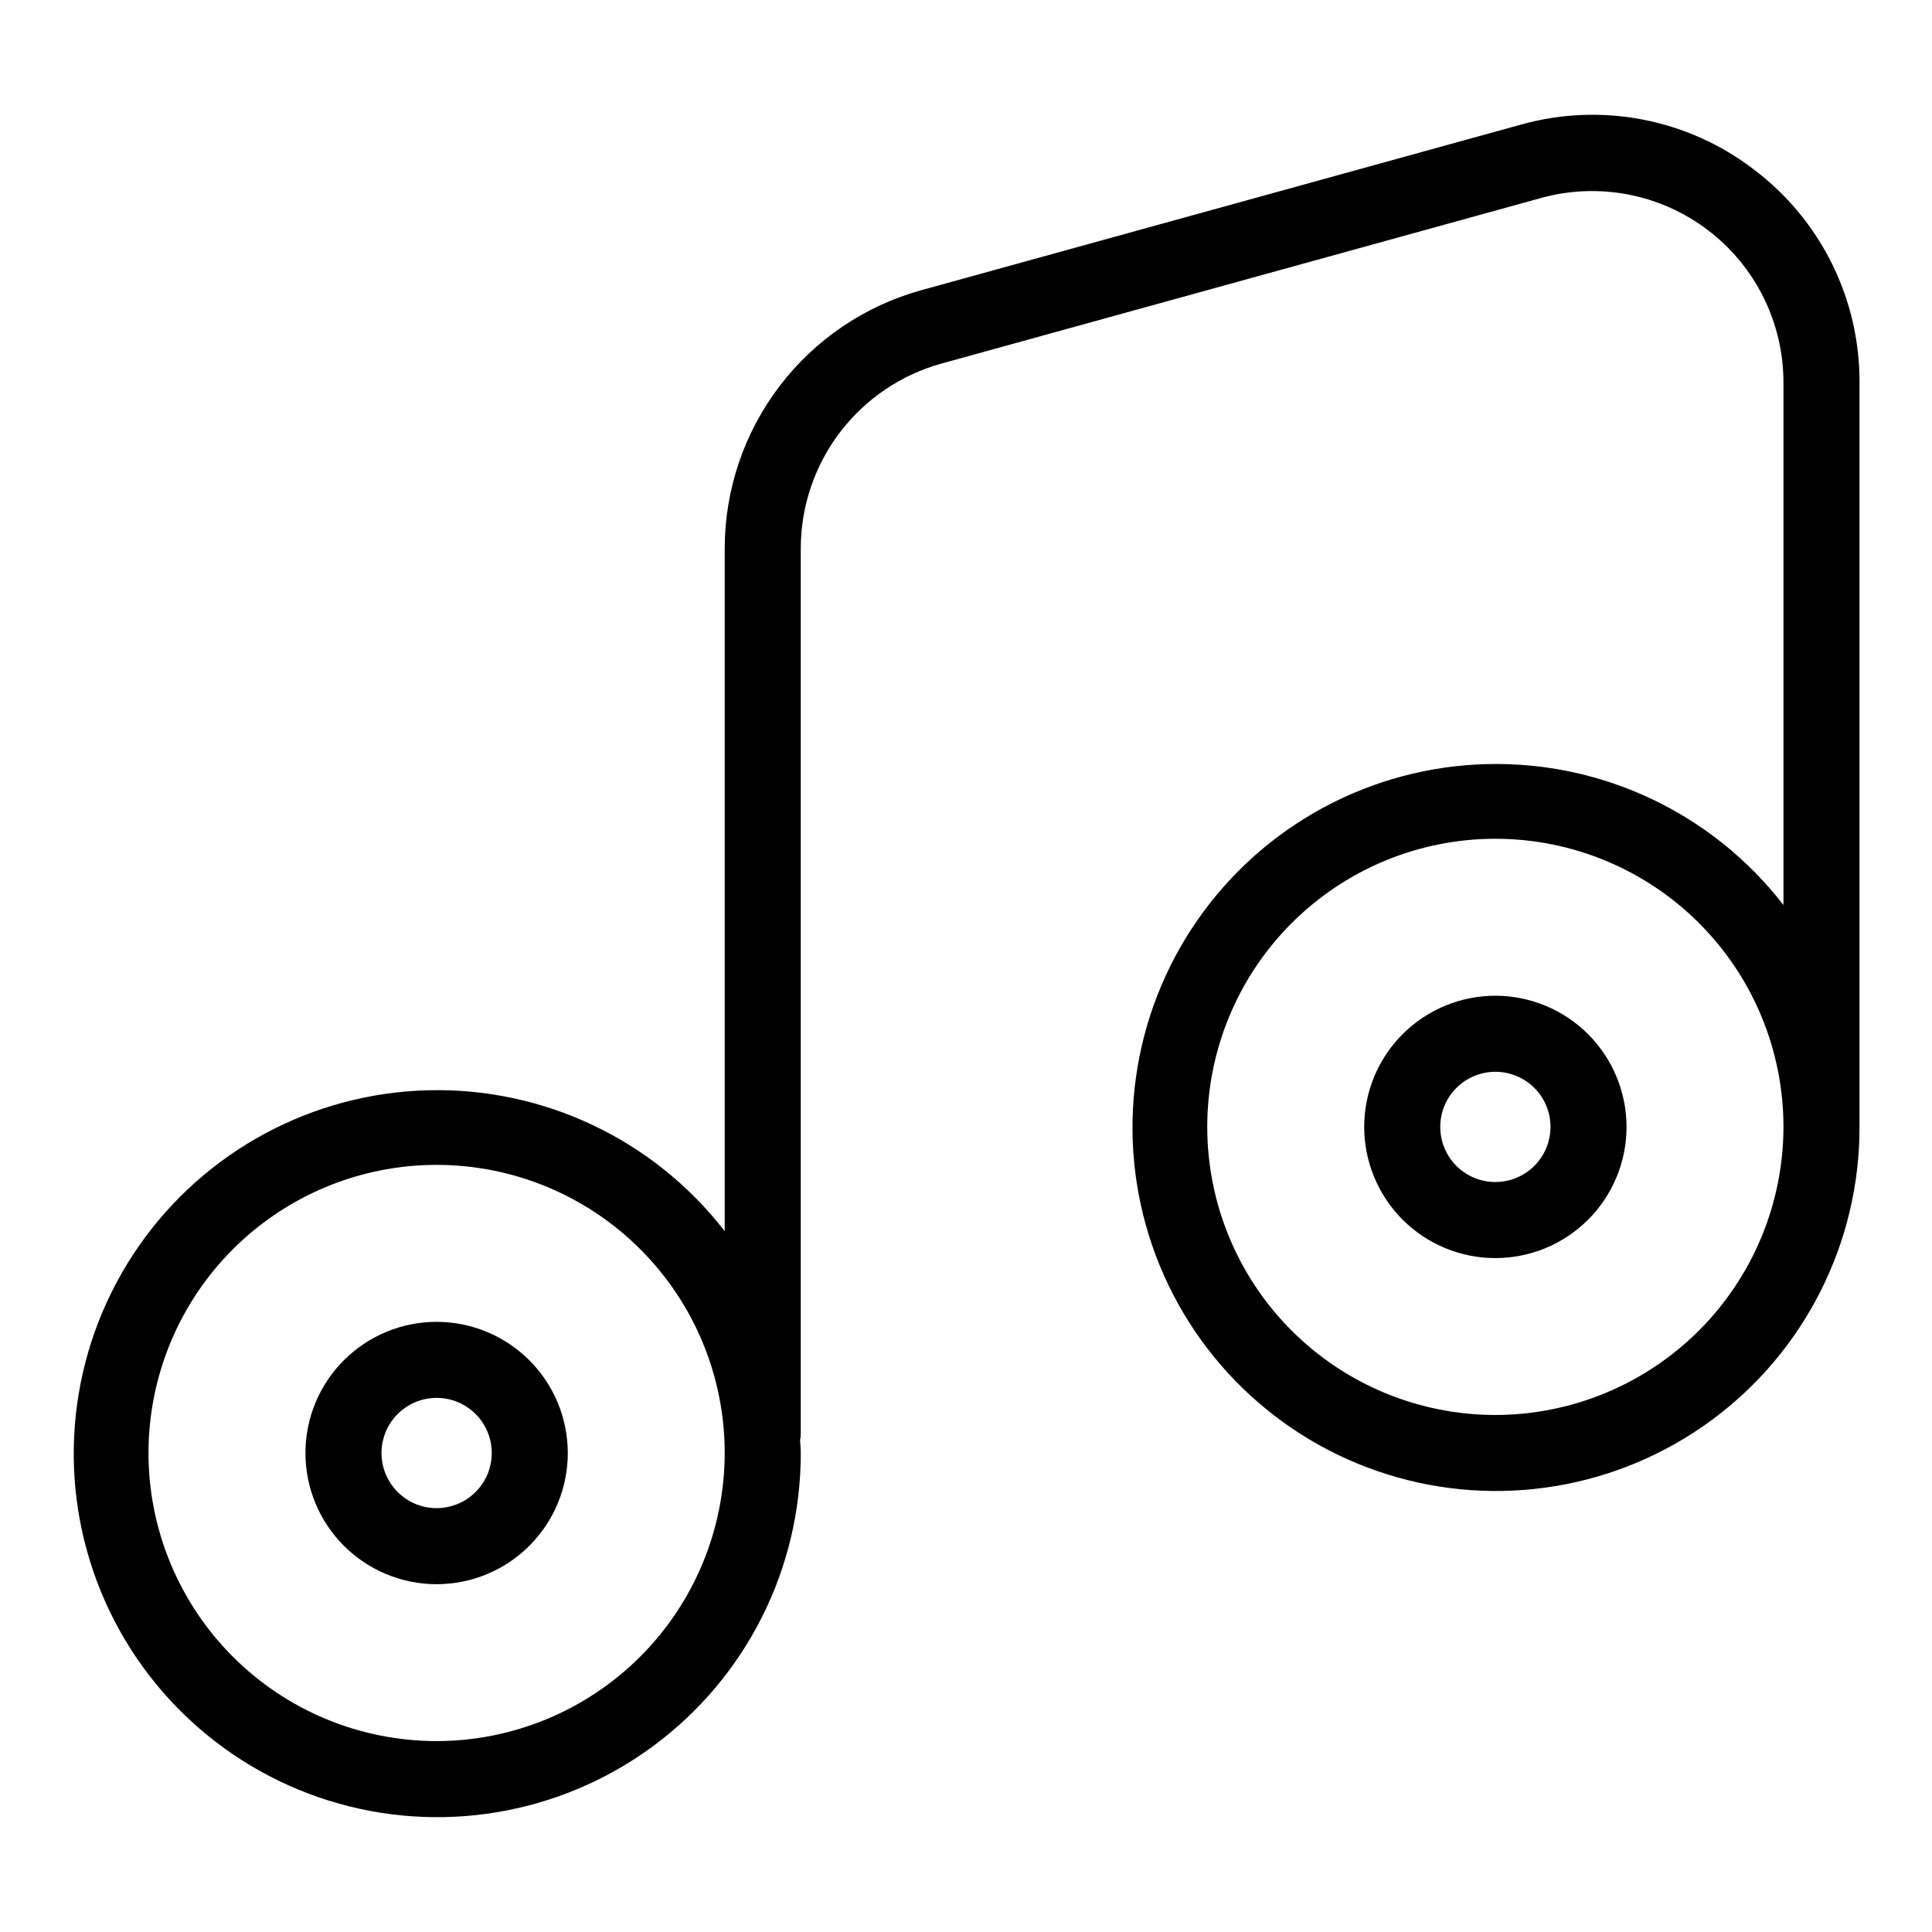 <?xml version="1.0" encoding="UTF-8"?>
<!-- Uploaded to: SVG Find, www.svgrepo.com, Generator: SVG Find Mixer Tools -->
<svg fill="#000000" width="800px" height="800px" version="1.1" viewBox="144 144 512 512" xmlns="http://www.w3.org/2000/svg">
 <g>
  <path d="m259.71 494.3c-9.219 0-18.062 3.664-24.582 10.184s-10.18 15.359-10.18 24.578c0 9.223 3.66 18.062 10.18 24.582s15.363 10.184 24.582 10.184 18.062-3.664 24.582-10.184c6.519-6.519 10.18-15.359 10.18-24.582-0.008-9.215-3.672-18.051-10.191-24.57-6.516-6.516-15.352-10.18-24.57-10.191zm0 49.375c-3.875 0-7.59-1.539-10.332-4.281-2.738-2.738-4.277-6.457-4.277-10.332 0-3.871 1.539-7.59 4.277-10.328 2.742-2.742 6.457-4.281 10.332-4.281s7.594 1.539 10.332 4.281c2.738 2.738 4.277 6.457 4.277 10.328 0 3.875-1.539 7.59-4.281 10.328-2.738 2.742-6.453 4.277-10.328 4.277z"/>
  <path d="m540.29 407.88c-9.219 0-18.062 3.66-24.582 10.18-6.519 6.519-10.18 15.363-10.18 24.582s3.66 18.062 10.18 24.582c6.519 6.519 15.363 10.18 24.582 10.18s18.062-3.66 24.582-10.18c6.519-6.519 10.18-15.363 10.18-24.582-0.008-9.215-3.676-18.051-10.191-24.57-6.519-6.516-15.355-10.18-24.57-10.191zm0 49.375v-0.004c-3.875 0-7.59-1.539-10.332-4.277-2.738-2.742-4.277-6.457-4.277-10.332s1.539-7.59 4.277-10.332c2.742-2.738 6.457-4.277 10.332-4.277s7.59 1.539 10.332 4.277c2.738 2.742 4.277 6.457 4.277 10.332s-1.543 7.586-4.281 10.324c-2.738 2.738-6.453 4.277-10.328 4.277z"/>
  <path d="m608.84 188.95c-17.574-13.488-40.473-17.902-61.797-11.922l-158.98 43.902c-14.934 4.156-28.098 13.082-37.488 25.418-9.387 12.336-14.488 27.402-14.52 42.902v181.02c-18.773-24.258-47.98-38.125-78.645-37.34-30.664 0.785-59.121 16.129-76.633 41.312-17.508 25.188-21.977 57.207-12.031 86.227 9.945 29.016 33.117 51.562 62.395 60.711 29.281 9.152 61.164 3.809 85.863-14.383 24.699-18.191 39.258-47.059 39.203-77.734 0-1.148-0.133-2.258-0.172-3.394h0.004c0.105-0.562 0.16-1.129 0.168-1.703v-234.71c0.027-11.094 3.684-21.875 10.402-30.703 6.723-8.828 16.148-15.215 26.836-18.191l158.96-43.895c15.262-4.215 31.617-1.062 44.219 8.527 12.602 9.586 20.004 24.508 20.012 40.34v138.5c-18.773-24.258-47.98-38.125-78.645-37.34-30.664 0.785-59.125 16.125-76.633 41.312-17.512 25.188-21.98 57.207-12.031 86.223 9.945 29.02 33.117 51.566 62.395 60.715 29.277 9.148 61.164 3.809 85.863-14.383 24.699-18.191 39.258-47.059 39.203-77.734v-197.29c0.078-22.145-10.277-43.031-27.945-56.379zm-349.14 416.46v-0.004c-20.25 0-39.672-8.047-53.988-22.363-14.316-14.32-22.359-33.742-22.359-53.992s8.047-39.672 22.367-53.988c14.32-14.316 33.738-22.359 53.988-22.359s39.672 8.047 53.988 22.367c14.32 14.32 22.363 33.742 22.359 53.988-0.02 20.246-8.074 39.652-22.387 53.965s-33.723 22.363-53.965 22.383zm280.59-86.426c-20.25 0-39.672-8.043-53.992-22.359-14.32-14.32-22.363-33.738-22.363-53.988-0.004-20.25 8.043-39.672 22.359-53.992 14.32-14.32 33.738-22.363 53.988-22.363 20.25-0.004 39.672 8.043 53.992 22.359 14.32 14.32 22.363 33.742 22.363 53.992-0.023 20.242-8.074 39.648-22.387 53.961-14.312 14.316-33.719 22.367-53.961 22.391z"/>
 </g>
</svg>